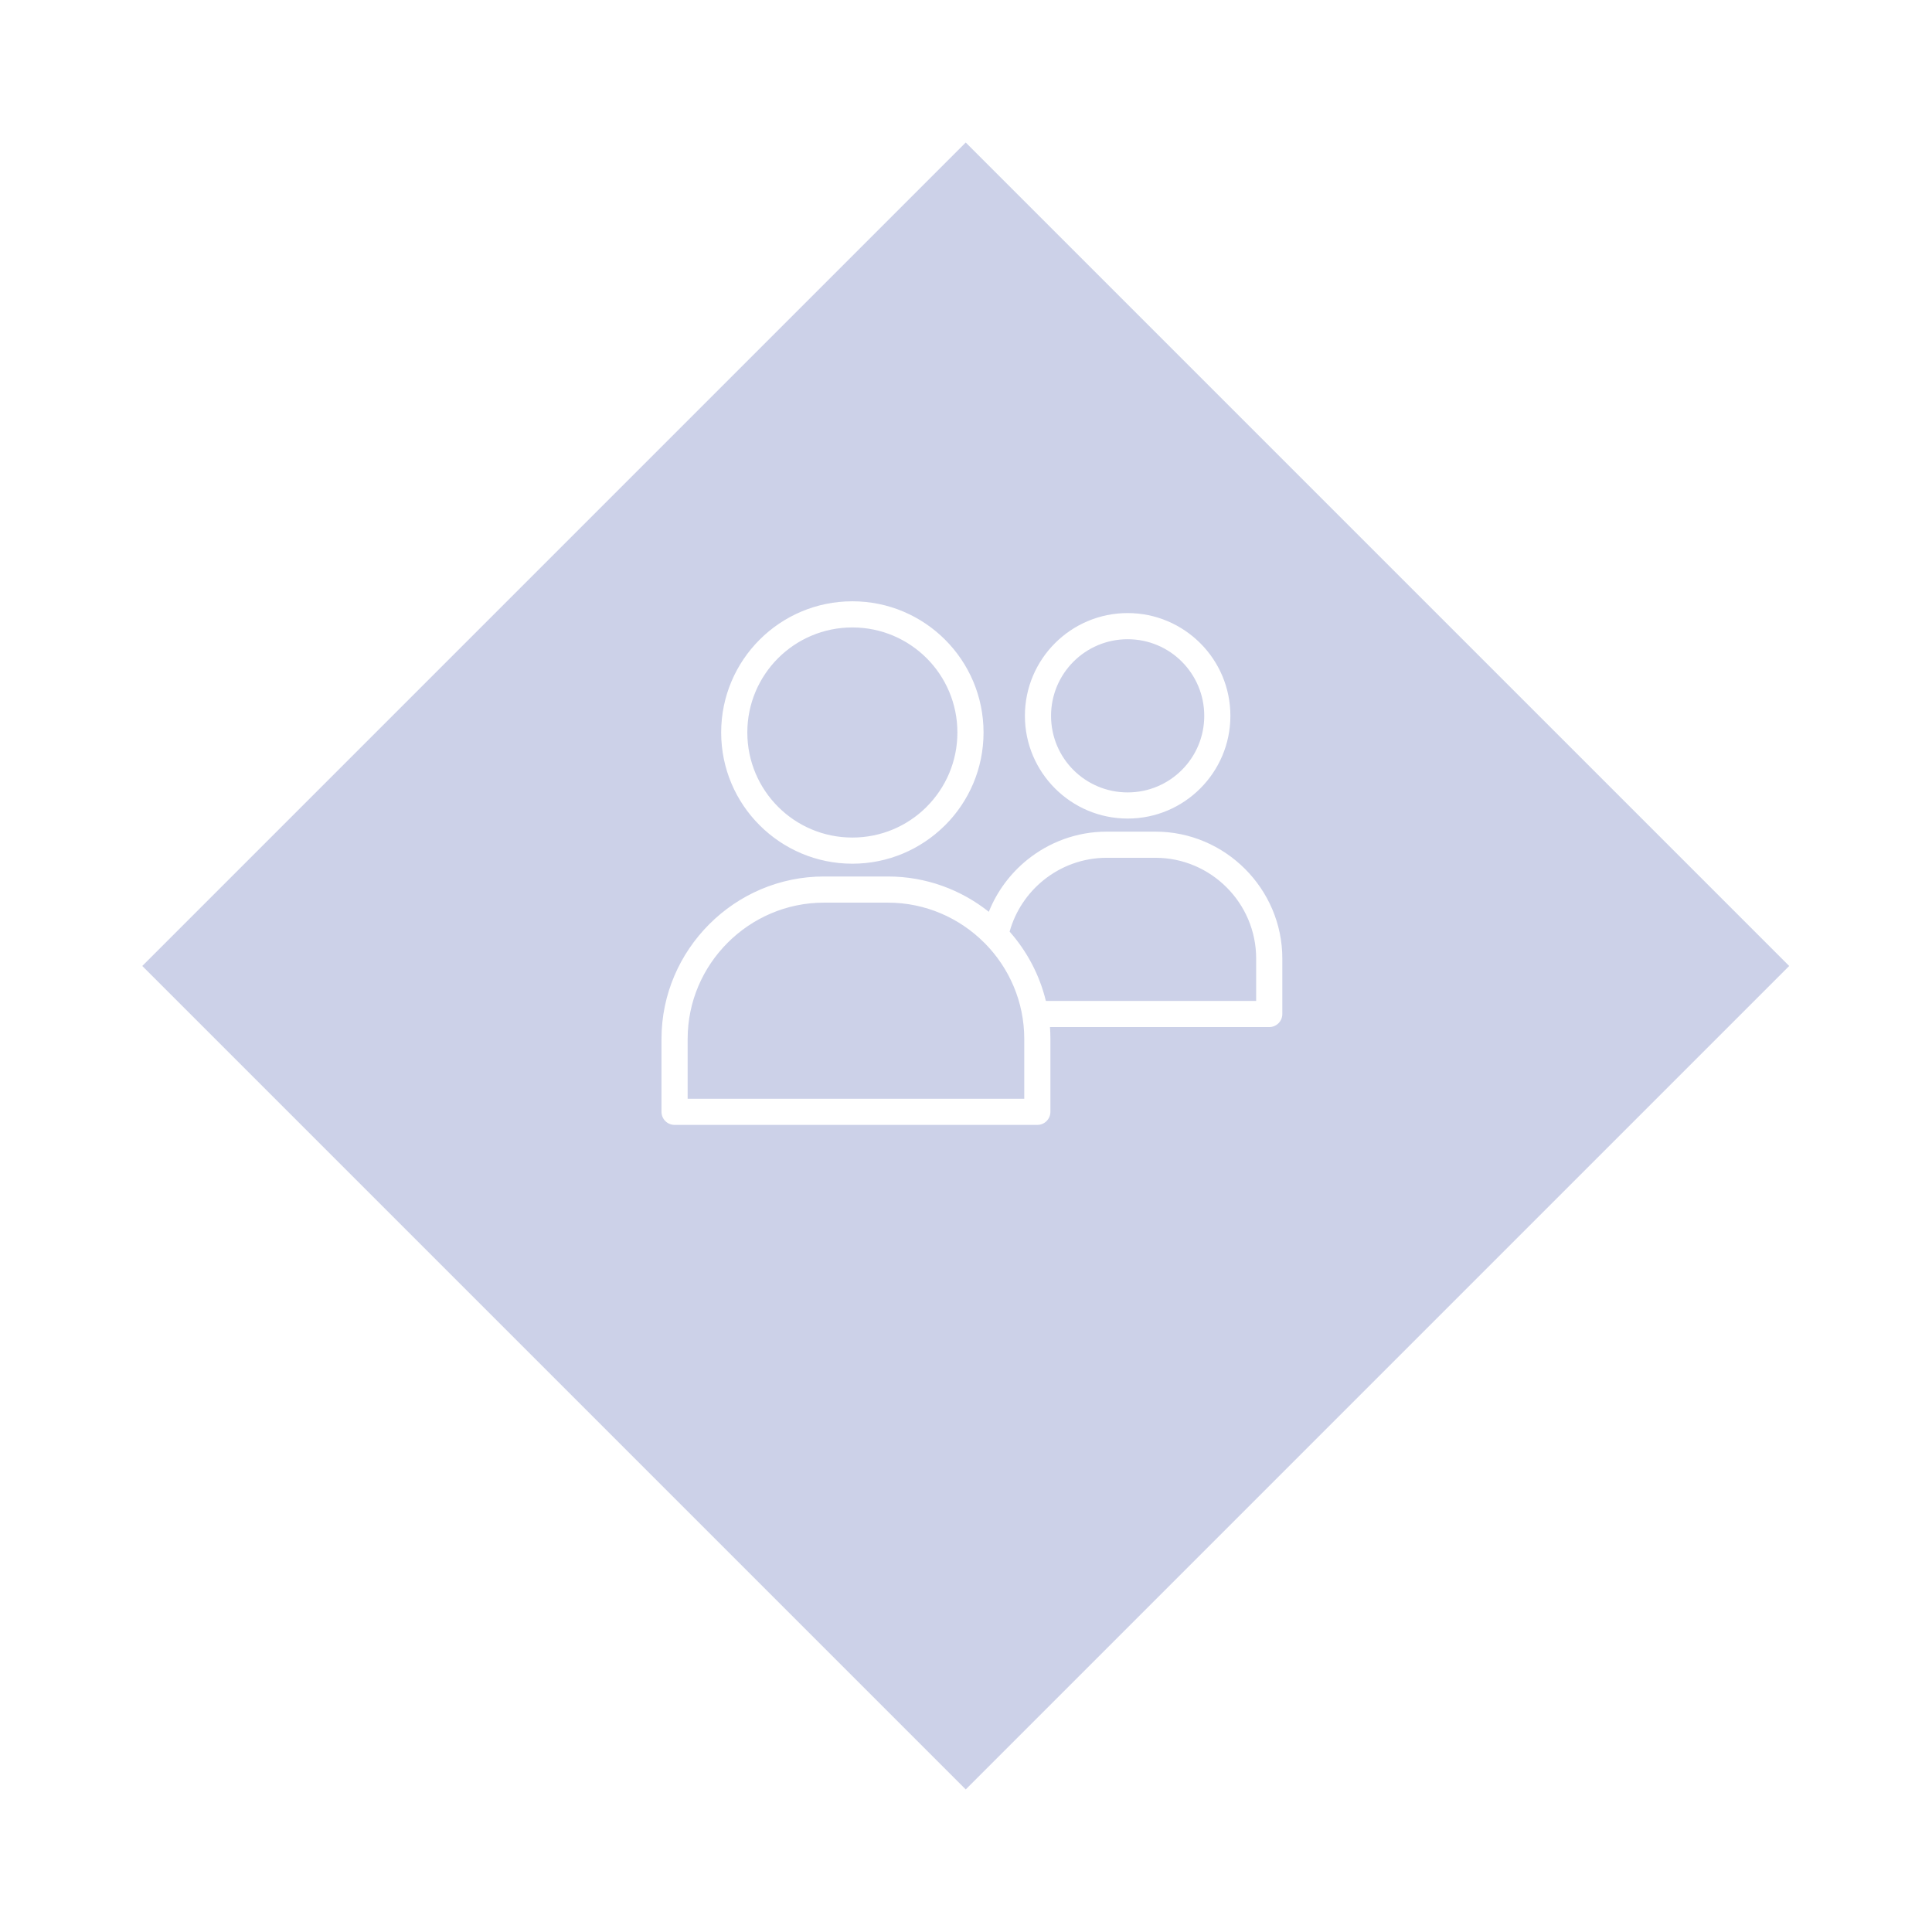 <?xml version="1.0" encoding="UTF-8"?> <svg xmlns="http://www.w3.org/2000/svg" width="1878" height="1878" viewBox="0 0 1878 1878" fill="none"> <g filter="url(#filter0_d_15_78)"> <rect x="938.743" y="38.536" width="1131.99" height="1131.99" transform="rotate(45 938.743 38.536)" fill="#CCD1E8"></rect> </g> <path d="M828.538 584.483C863.747 584.483 895.636 598.76 918.703 621.832C941.776 644.904 956.052 676.798 956.052 712.006C956.052 747.214 941.776 779.117 918.694 802.194L917.972 802.863C894.94 825.549 863.339 839.56 828.533 839.56C793.369 839.56 761.489 825.266 738.39 802.177C715.291 779.123 701.01 747.22 701.01 712.012C701.01 676.803 715.287 644.91 738.359 621.838C761.431 598.765 793.325 584.489 828.533 584.489L828.538 584.483ZM961.175 886.326C969.097 866.458 982.071 849.098 998.461 835.84C1019.65 818.706 1046.59 808.395 1075.78 808.395H1123.16C1157.03 808.395 1187.84 822.268 1210.21 844.609L1210.28 844.685C1232.62 867.052 1246.48 897.865 1246.48 931.709V985.659C1246.48 992.674 1240.78 998.367 1233.77 998.367H1020.63C1020.91 1002.17 1021.05 1006.01 1021.05 1009.88V1080.75C1021.05 1087.76 1015.36 1093.46 1008.34 1093.46H655.717C648.703 1093.46 643.01 1087.76 643.01 1080.75V1009.88C643.01 966.518 660.8 927.033 689.428 898.392C718.021 869.754 757.506 851.986 800.942 851.986H863.17C900.119 851.986 934.211 864.863 961.187 886.318L961.175 886.326ZM1016.65 972.951H1221.05V931.708C1221.05 904.768 1210.06 880.287 1192.33 862.573C1174.58 844.814 1150.11 833.815 1123.16 833.815H1075.77C1052.55 833.815 1031.15 841.995 1014.33 855.589C998.666 868.252 986.929 885.683 981.4 905.587C998.184 924.578 1010.5 947.592 1016.64 972.956L1016.65 972.951ZM1096.15 595.937C1123.66 595.937 1148.63 607.138 1166.73 625.225C1184.81 643.267 1196 668.254 1196 695.832C1196 723.362 1184.81 748.312 1166.75 766.385C1148.68 784.495 1123.7 795.683 1096.15 795.683C1068.6 795.683 1043.64 784.495 1025.57 766.43C1007.46 748.334 996.255 723.356 996.255 695.832C996.255 668.254 1007.44 643.267 1025.52 625.194C1043.59 607.121 1068.58 595.932 1096.15 595.932L1096.15 595.937ZM1148.79 643.144C1135.36 629.683 1116.74 621.357 1096.15 621.357C1075.57 621.357 1056.94 629.691 1043.47 643.162C1030.01 656.627 1021.67 675.26 1021.67 695.837C1021.67 716.423 1029.99 735.046 1043.43 748.477C1056.9 761.938 1075.54 770.273 1096.15 770.273C1116.7 770.273 1135.33 761.938 1148.79 748.477C1162.25 735.033 1170.59 716.41 1170.59 695.837C1170.59 675.255 1162.25 656.627 1148.79 643.144ZM863.167 877.415H800.939C764.508 877.415 731.383 892.321 707.367 916.341C683.337 940.326 668.428 973.451 668.428 1009.89V1068.04H995.634V1009.89C995.634 973.744 980.967 940.853 957.311 916.891L956.717 916.337C932.715 892.335 899.594 877.419 863.166 877.419L863.167 877.415ZM900.746 639.797C882.283 621.334 856.751 609.906 828.54 609.906C800.328 609.906 774.792 621.333 756.329 639.797C737.865 658.261 726.437 683.801 726.437 712.008C726.437 740.22 737.864 765.765 756.337 784.237C774.778 802.733 800.301 814.142 828.543 814.142C856.485 814.142 881.789 802.949 900.178 784.835L900.74 784.237C919.213 765.765 930.64 740.22 930.64 712.008C930.64 683.796 919.213 658.26 900.748 639.797L900.746 639.797Z" fill="white"></path> <defs> <filter id="filter0_d_15_78" x="0.309" y="0.536" width="1876.87" height="1876.87" filterUnits="userSpaceOnUse" color-interpolation-filters="sRGB"> <feFlood flood-opacity="0" result="BackgroundImageFix"></feFlood> <feColorMatrix in="SourceAlpha" type="matrix" values="0 0 0 0 0 0 0 0 0 0 0 0 0 0 0 0 0 0 127 0" result="hardAlpha"></feColorMatrix> <feOffset dy="100"></feOffset> <feGaussianBlur stdDeviation="69"></feGaussianBlur> <feComposite in2="hardAlpha" operator="out"></feComposite> <feColorMatrix type="matrix" values="0 0 0 0 0.562 0 0 0 0 0.596 0 0 0 0 0.75 0 0 0 0.25 0"></feColorMatrix> <feBlend mode="normal" in2="BackgroundImageFix" result="effect1_dropShadow_15_78"></feBlend> <feBlend mode="normal" in="SourceGraphic" in2="effect1_dropShadow_15_78" result="shape"></feBlend> </filter> </defs> </svg> 